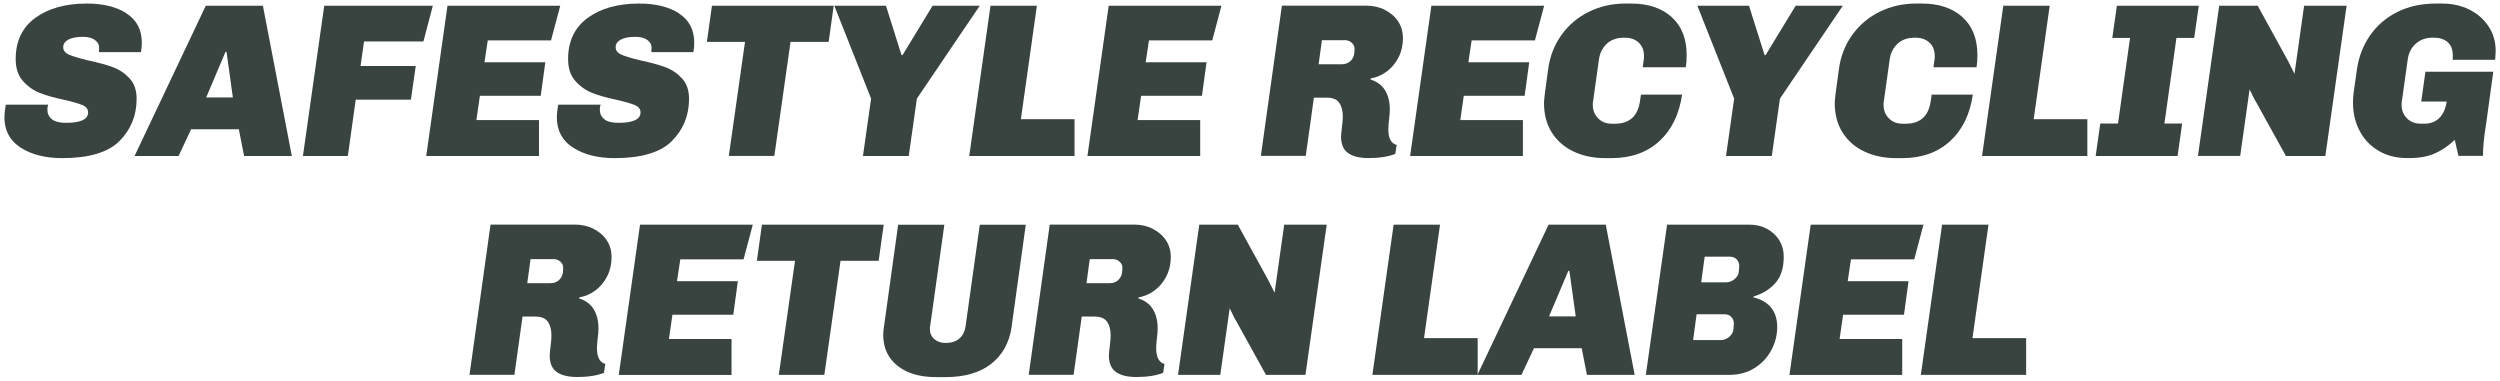 <svg viewBox="0 0 486 74" xmlns="http://www.w3.org/2000/svg" id="Layer_1"><defs><style>.cls-1{fill:#394340;stroke-width:0px;}</style></defs><path d="m24.59,2.61c1.99,1.28,2.98,3.18,2.98,5.7,0,.65-.06,1.26-.17,1.83h-8.17l.04-.81c.03-.6-.23-1.11-.79-1.53-.55-.43-1.34-.64-2.36-.64-1.25,0-2.2.19-2.85.55-.65.37-.98.85-.98,1.45,0,.65.38,1.14,1.13,1.47s2.01.7,3.77,1.13c1.9.4,3.48.83,4.75,1.3s2.35,1.2,3.26,2.19c.91.99,1.36,2.31,1.36,3.96,0,3.23-1.11,5.97-3.32,8.19-2.21,2.23-5.93,3.34-11.15,3.34-3.23,0-5.92-.67-8.04-2.02-2.13-1.35-3.19-3.33-3.19-5.94,0-.54.08-1.35.26-2.43h8.26c-.11.26-.17.57-.17.94,0,.77.28,1.39.85,1.87.57.48,1.49.72,2.77.72,2.87,0,4.3-.68,4.3-2.04,0-.62-.36-1.09-1.08-1.4-.72-.31-1.89-.65-3.51-1.02-1.9-.4-3.49-.84-4.77-1.34-1.28-.5-2.38-1.28-3.32-2.34s-1.4-2.49-1.4-4.28c0-3.46,1.27-6.12,3.81-7.98,2.54-1.86,5.88-2.79,10.02-2.79,3.18,0,5.76.64,7.75,1.92Z" class="cls-1"></path><path d="m51.11,1.12l5.62,29.2h-9.28l-1.02-5.19h-9.28l-2.43,5.19h-8.56L40,1.12h11.11Zm-7.07,8.98h-.21l-3.75,8.85h5.19l-1.23-8.85Z" class="cls-1"></path><path d="m84.14,1.12l-1.83,6.94h-11.54l-.68,4.77h10.73l-.94,6.55h-10.73l-1.53,10.94h-8.73L63.03,1.12h21.11Z" class="cls-1"></path><path d="m108.91,1.12l-1.79,6.73h-12.3l-.64,4.26h11.83l-.89,6.51h-11.83l-.68,4.72h12.17v6.98h-21.92l4.13-29.2h21.92Z" class="cls-1"></path><path d="m131.98,2.61c1.99,1.28,2.98,3.18,2.98,5.7,0,.65-.06,1.26-.17,1.83h-8.17l.04-.81c.03-.6-.23-1.11-.79-1.53-.55-.43-1.34-.64-2.36-.64-1.25,0-2.2.19-2.85.55-.65.37-.98.85-.98,1.45,0,.65.38,1.14,1.13,1.47s2.01.7,3.77,1.13c1.9.4,3.48.83,4.75,1.3s2.35,1.2,3.26,2.19c.91.99,1.36,2.31,1.36,3.96,0,3.23-1.11,5.97-3.32,8.19-2.21,2.23-5.93,3.34-11.15,3.34-3.23,0-5.92-.67-8.04-2.02-2.13-1.35-3.19-3.33-3.19-5.94,0-.54.08-1.35.26-2.43h8.26c-.11.26-.17.57-.17.94,0,.77.28,1.39.85,1.87.57.48,1.49.72,2.77.72,2.87,0,4.3-.68,4.3-2.04,0-.62-.36-1.09-1.08-1.4-.72-.31-1.89-.65-3.51-1.02-1.9-.4-3.49-.84-4.77-1.34-1.28-.5-2.38-1.28-3.32-2.34s-1.4-2.49-1.4-4.28c0-3.46,1.27-6.12,3.81-7.98,2.54-1.86,5.88-2.79,10.02-2.79,3.18,0,5.76.64,7.75,1.92Z" class="cls-1"></path><path d="m162.07,1.12l-.98,7.02h-7.41l-3.15,22.18h-8.85l3.15-22.18h-7.41l.98-7.02h23.67Z" class="cls-1"></path><path d="m190.46,1.12l-12.22,18.05-1.58,11.15h-8.9l1.58-11.15-7.15-18.05h10.04l3.02,9.58h.21l5.83-9.58h9.15Z" class="cls-1"></path><path d="m201.57,1.12l-3.11,22.05h10.43v7.15h-20.47l4.13-29.2h9.02Z" class="cls-1"></path><path d="m237.45,1.12l-1.79,6.73h-12.3l-.64,4.26h11.83l-.89,6.51h-11.83l-.68,4.72h12.17v6.98h-21.92l4.13-29.2h21.92Z" class="cls-1"></path><path d="m269.17,1.91c1.09.53,1.96,1.26,2.6,2.21.64.95.96,2.05.96,3.3,0,1.36-.28,2.6-.85,3.72-.57,1.12-1.33,2.04-2.28,2.75-.95.71-1.99,1.16-3.13,1.36l-.04.21c1.28.4,2.22,1.1,2.83,2.11.61,1.01.92,2.23.92,3.68,0,.37-.01.7-.04.98-.03.28-.06.53-.08.72-.11.91-.17,1.63-.17,2.17,0,1.76.54,2.78,1.62,3.06l-.26,1.74c-1.39.54-3.12.81-5.19.81-1.76,0-3.09-.33-4-.98-.91-.65-1.36-1.72-1.36-3.19,0-.34.06-.94.17-1.79.11-.91.17-1.6.17-2.09,0-1.13-.23-2.04-.7-2.7-.47-.67-1.28-1-2.45-1h-2.47l-1.58,11.32h-8.73l4.09-29.2h16.39c1.3,0,2.5.26,3.6.79Zm-12.19,5.9l-.64,4.68h4.51c.68,0,1.23-.2,1.66-.6.43-.4.68-.91.77-1.53l.04-.81c.03-.48-.15-.89-.53-1.23-.38-.34-.82-.51-1.3-.51h-4.51Z" class="cls-1"></path><path d="m300.18,1.12l-1.79,6.73h-12.3l-.64,4.26h11.83l-.89,6.51h-11.83l-.68,4.72h12.17v6.98h-21.92l4.13-29.2h21.92Z" class="cls-1"></path><path d="m324.93,3.29c1.97,1.73,2.96,4.21,2.96,7.45,0,.85-.06,1.63-.17,2.34h-8.38l.21-1.49c.03-.08.04-.2.04-.34v-.38c0-1.08-.34-1.94-1.02-2.58-.68-.64-1.58-.96-2.68-.96h-.21c-1.39,0-2.5.4-3.34,1.19-.84.79-1.34,1.82-1.51,3.06l-1.15,8.21c-.03.06-.04.16-.04.3v.3c0,1.05.35,1.92,1.04,2.62s1.58,1.04,2.66,1.04h.6c2.78,0,4.4-1.42,4.85-4.26l.21-1.4h8c-.57,3.86-2.05,6.88-4.45,9.07-2.4,2.19-5.5,3.28-9.3,3.28h-1.19c-2.3,0-4.35-.43-6.15-1.28-1.8-.85-3.21-2.08-4.23-3.68s-1.53-3.53-1.53-5.77c0-.31.06-.98.19-2s.33-2.54.62-4.55c.34-2.52,1.21-4.75,2.6-6.68,1.39-1.93,3.16-3.43,5.32-4.49,2.16-1.06,4.51-1.6,7.07-1.6h1.19c3.23,0,5.84.87,7.81,2.6Z" class="cls-1"></path><path d="m358.24,1.12l-12.22,18.05-1.58,11.15h-8.9l1.58-11.15-7.15-18.05h10.04l3.02,9.58h.21l5.83-9.58h9.15Z" class="cls-1"></path><path d="m381.45,3.29c1.97,1.73,2.96,4.21,2.96,7.45,0,.85-.06,1.63-.17,2.34h-8.38l.21-1.49c.03-.08.04-.2.04-.34v-.38c0-1.08-.34-1.94-1.02-2.58-.68-.64-1.58-.96-2.68-.96h-.21c-1.39,0-2.5.4-3.34,1.19-.84.79-1.34,1.82-1.51,3.06l-1.15,8.21c-.03.06-.04.16-.04.3v.3c0,1.05.35,1.92,1.04,2.62s1.58,1.04,2.66,1.04h.6c2.78,0,4.4-1.42,4.85-4.26l.21-1.4h8c-.57,3.86-2.05,6.88-4.45,9.07-2.4,2.19-5.5,3.28-9.3,3.28h-1.19c-2.3,0-4.35-.43-6.15-1.28-1.8-.85-3.21-2.08-4.23-3.68s-1.53-3.53-1.53-5.77c0-.31.06-.98.19-2s.33-2.54.62-4.55c.34-2.52,1.21-4.75,2.6-6.68,1.39-1.93,3.16-3.43,5.32-4.49,2.16-1.06,4.51-1.6,7.07-1.6h1.19c3.23,0,5.84.87,7.81,2.6Z" class="cls-1"></path><path d="m398.46,1.12l-3.11,22.05h10.43v7.15h-20.47l4.13-29.2h9.02Z" class="cls-1"></path><path d="m427.44,1.12l-.89,6.26h-3.45l-2.34,16.64h3.45l-.89,6.3h-15.92l.89-6.3h3.45l2.34-16.64h-3.45l.89-6.26h15.92Z" class="cls-1"></path><path d="m452.04,30.32h-7.66l-5.79-10.47c-.17-.23-.41-.68-.72-1.36l-.55-1.11-1.83,12.94h-8.21l4.13-29.2h7.49l5.96,10.85,1.19,2.38,1.87-13.24h8.26l-4.13,29.2Z" class="cls-1"></path><path d="m480.03,1.86c1.58.78,2.82,1.87,3.75,3.28.92,1.4,1.38,3,1.38,4.79,0,.31-.03.78-.08,1.4l-.04.3h-8.26c.03-.08.04-.23.04-.43v-.43c0-1.16-.34-2.03-1.02-2.6-.68-.57-1.58-.85-2.68-.85h-.21c-1.33,0-2.43.4-3.3,1.19-.87.79-1.38,1.82-1.55,3.06l-1.15,8.21c-.03.09-.04.19-.04.3v.3c0,1.05.35,1.92,1.04,2.62s1.58,1.04,2.66,1.04h.77c1.19,0,2.16-.38,2.89-1.13.74-.75,1.21-1.81,1.4-3.17h-4.94l.81-5.79h13.19l-1.4,10.22c-.4,2.33-.6,4.37-.6,6.13h-4.77l-.72-3.11c-1.19,1.14-2.47,2.01-3.83,2.62-1.36.61-3.04.92-5.02.92h-.42c-2.07,0-3.91-.47-5.51-1.4-1.6-.94-2.84-2.23-3.7-3.87-.87-1.65-1.3-3.49-1.3-5.53,0-.62.04-1.28.13-1.96l.64-4.51c.34-2.38,1.17-4.55,2.49-6.49,1.32-1.94,3.08-3.48,5.28-4.6,2.2-1.12,4.73-1.68,7.6-1.68h1.19c1.96,0,3.72.39,5.3,1.17Z" class="cls-1"></path><path d="m115.33,44.47c1.09.53,1.96,1.26,2.6,2.21.64.95.96,2.05.96,3.3,0,1.36-.28,2.6-.85,3.72-.57,1.12-1.33,2.04-2.28,2.75-.95.71-1.99,1.16-3.13,1.36l-.04.21c1.28.4,2.22,1.1,2.83,2.11.61,1.01.92,2.23.92,3.68,0,.37-.01.7-.04.98-.03.28-.06.53-.08.72-.11.91-.17,1.63-.17,2.17,0,1.76.54,2.78,1.62,3.06l-.26,1.74c-1.39.54-3.12.81-5.19.81-1.76,0-3.09-.33-4-.98-.91-.65-1.36-1.72-1.36-3.19,0-.34.06-.94.17-1.79.11-.91.17-1.6.17-2.09,0-1.13-.23-2.04-.7-2.7-.47-.67-1.28-1-2.45-1h-2.47l-1.58,11.32h-8.73l4.09-29.2h16.39c1.3,0,2.5.26,3.6.79Zm-12.19,5.9l-.64,4.68h4.51c.68,0,1.23-.2,1.66-.6.43-.4.68-.91.77-1.53l.04-.81c.03-.48-.15-.89-.53-1.23-.38-.34-.82-.51-1.3-.51h-4.51Z" class="cls-1"></path><path d="m146.34,43.68l-1.79,6.73h-12.3l-.64,4.26h11.83l-.89,6.51h-11.83l-.68,4.72h12.17v6.98h-21.92l4.13-29.2h21.92Z" class="cls-1"></path><path d="m171.79,43.68l-.98,7.02h-7.41l-3.15,22.18h-8.85l3.15-22.18h-7.41l.98-7.02h23.67Z" class="cls-1"></path><path d="m196.65,63.6c-.45,3.04-1.77,5.41-3.96,7.13-2.19,1.72-5.15,2.58-8.9,2.58h-1.83c-3.15,0-5.65-.74-7.49-2.21-1.84-1.48-2.77-3.46-2.77-5.96,0-.51.04-1.02.13-1.53l2.77-19.92h8.98l-2.77,19.79c-.03.08-.04.24-.04.47,0,.82.29,1.48.87,1.98.58.5,1.31.74,2.19.74,1.13,0,2.03-.29,2.68-.87.65-.58,1.05-1.35,1.19-2.32l2.77-19.79h8.94l-2.77,19.92Z" class="cls-1"></path><path d="m224.04,44.47c1.09.53,1.96,1.26,2.6,2.21.64.95.96,2.05.96,3.3,0,1.36-.28,2.6-.85,3.72-.57,1.12-1.33,2.04-2.28,2.75-.95.71-1.99,1.16-3.13,1.36l-.04.21c1.28.4,2.22,1.1,2.83,2.11.61,1.01.92,2.23.92,3.68,0,.37-.01.7-.04.98-.03.28-.06.53-.08.72-.11.91-.17,1.63-.17,2.17,0,1.76.54,2.78,1.62,3.06l-.26,1.74c-1.39.54-3.12.81-5.19.81-1.76,0-3.09-.33-4-.98-.91-.65-1.36-1.72-1.36-3.19,0-.34.06-.94.17-1.79.11-.91.17-1.6.17-2.09,0-1.13-.23-2.04-.7-2.7-.47-.67-1.28-1-2.45-1h-2.47l-1.58,11.32h-8.73l4.09-29.2h16.39c1.3,0,2.5.26,3.6.79Zm-12.19,5.9l-.64,4.68h4.51c.68,0,1.23-.2,1.66-.6.43-.4.68-.91.77-1.53l.04-.81c.03-.48-.15-.89-.53-1.23-.38-.34-.82-.51-1.3-.51h-4.51Z" class="cls-1"></path><path d="m253.77,72.88h-7.66l-5.79-10.47c-.17-.23-.41-.68-.72-1.36l-.55-1.11-1.83,12.94h-8.21l4.13-29.2h7.49l5.96,10.85,1.19,2.38,1.87-13.24h8.26l-4.13,29.2Z" class="cls-1"></path><path d="m279.94,43.68l-3.11,22.05h10.43v7.15h-20.47l4.13-29.2h9.02Z" class="cls-1"></path><path d="m312.16,43.68l5.62,29.2h-9.28l-1.02-5.19h-9.28l-2.43,5.19h-8.56l13.83-29.2h11.11Zm-7.07,8.98h-.21l-3.75,8.85h5.19l-1.23-8.85Z" class="cls-1"></path><path d="m343.53,44.51c1.02.55,1.82,1.3,2.38,2.23.57.94.85,1.99.85,3.15,0,2.24-.56,3.97-1.68,5.19-1.12,1.22-2.52,2.07-4.19,2.55l-.04.17c3.09.77,4.64,2.7,4.64,5.79,0,1.56-.38,3.06-1.15,4.49-.77,1.43-1.85,2.59-3.26,3.47-1.4.88-3.03,1.32-4.87,1.32h-16.26l4.13-29.2h16c1.28,0,2.43.28,3.45.83Zm-13.71,16.58l-.68,5.02h5.41c.57,0,1.11-.21,1.62-.64.51-.43.78-.92.81-1.49l.08-1.06c0-.54-.17-.98-.51-1.32-.34-.34-.78-.51-1.32-.51h-5.41Zm1.57-11.19l-.68,4.98h4.89c.57,0,1.11-.21,1.62-.64.51-.43.78-.92.81-1.49l.08-1.02c0-.54-.17-.98-.51-1.32-.34-.34-.78-.51-1.32-.51h-4.9Z" class="cls-1"></path><path d="m373.92,43.68l-1.79,6.73h-12.3l-.64,4.26h11.83l-.89,6.51h-11.83l-.68,4.72h12.17v6.98h-21.92l4.13-29.2h21.92Z" class="cls-1"></path><path d="m386.56,43.68l-3.11,22.05h10.43v7.15h-20.47l4.13-29.2h9.02Z" class="cls-1"></path></svg>